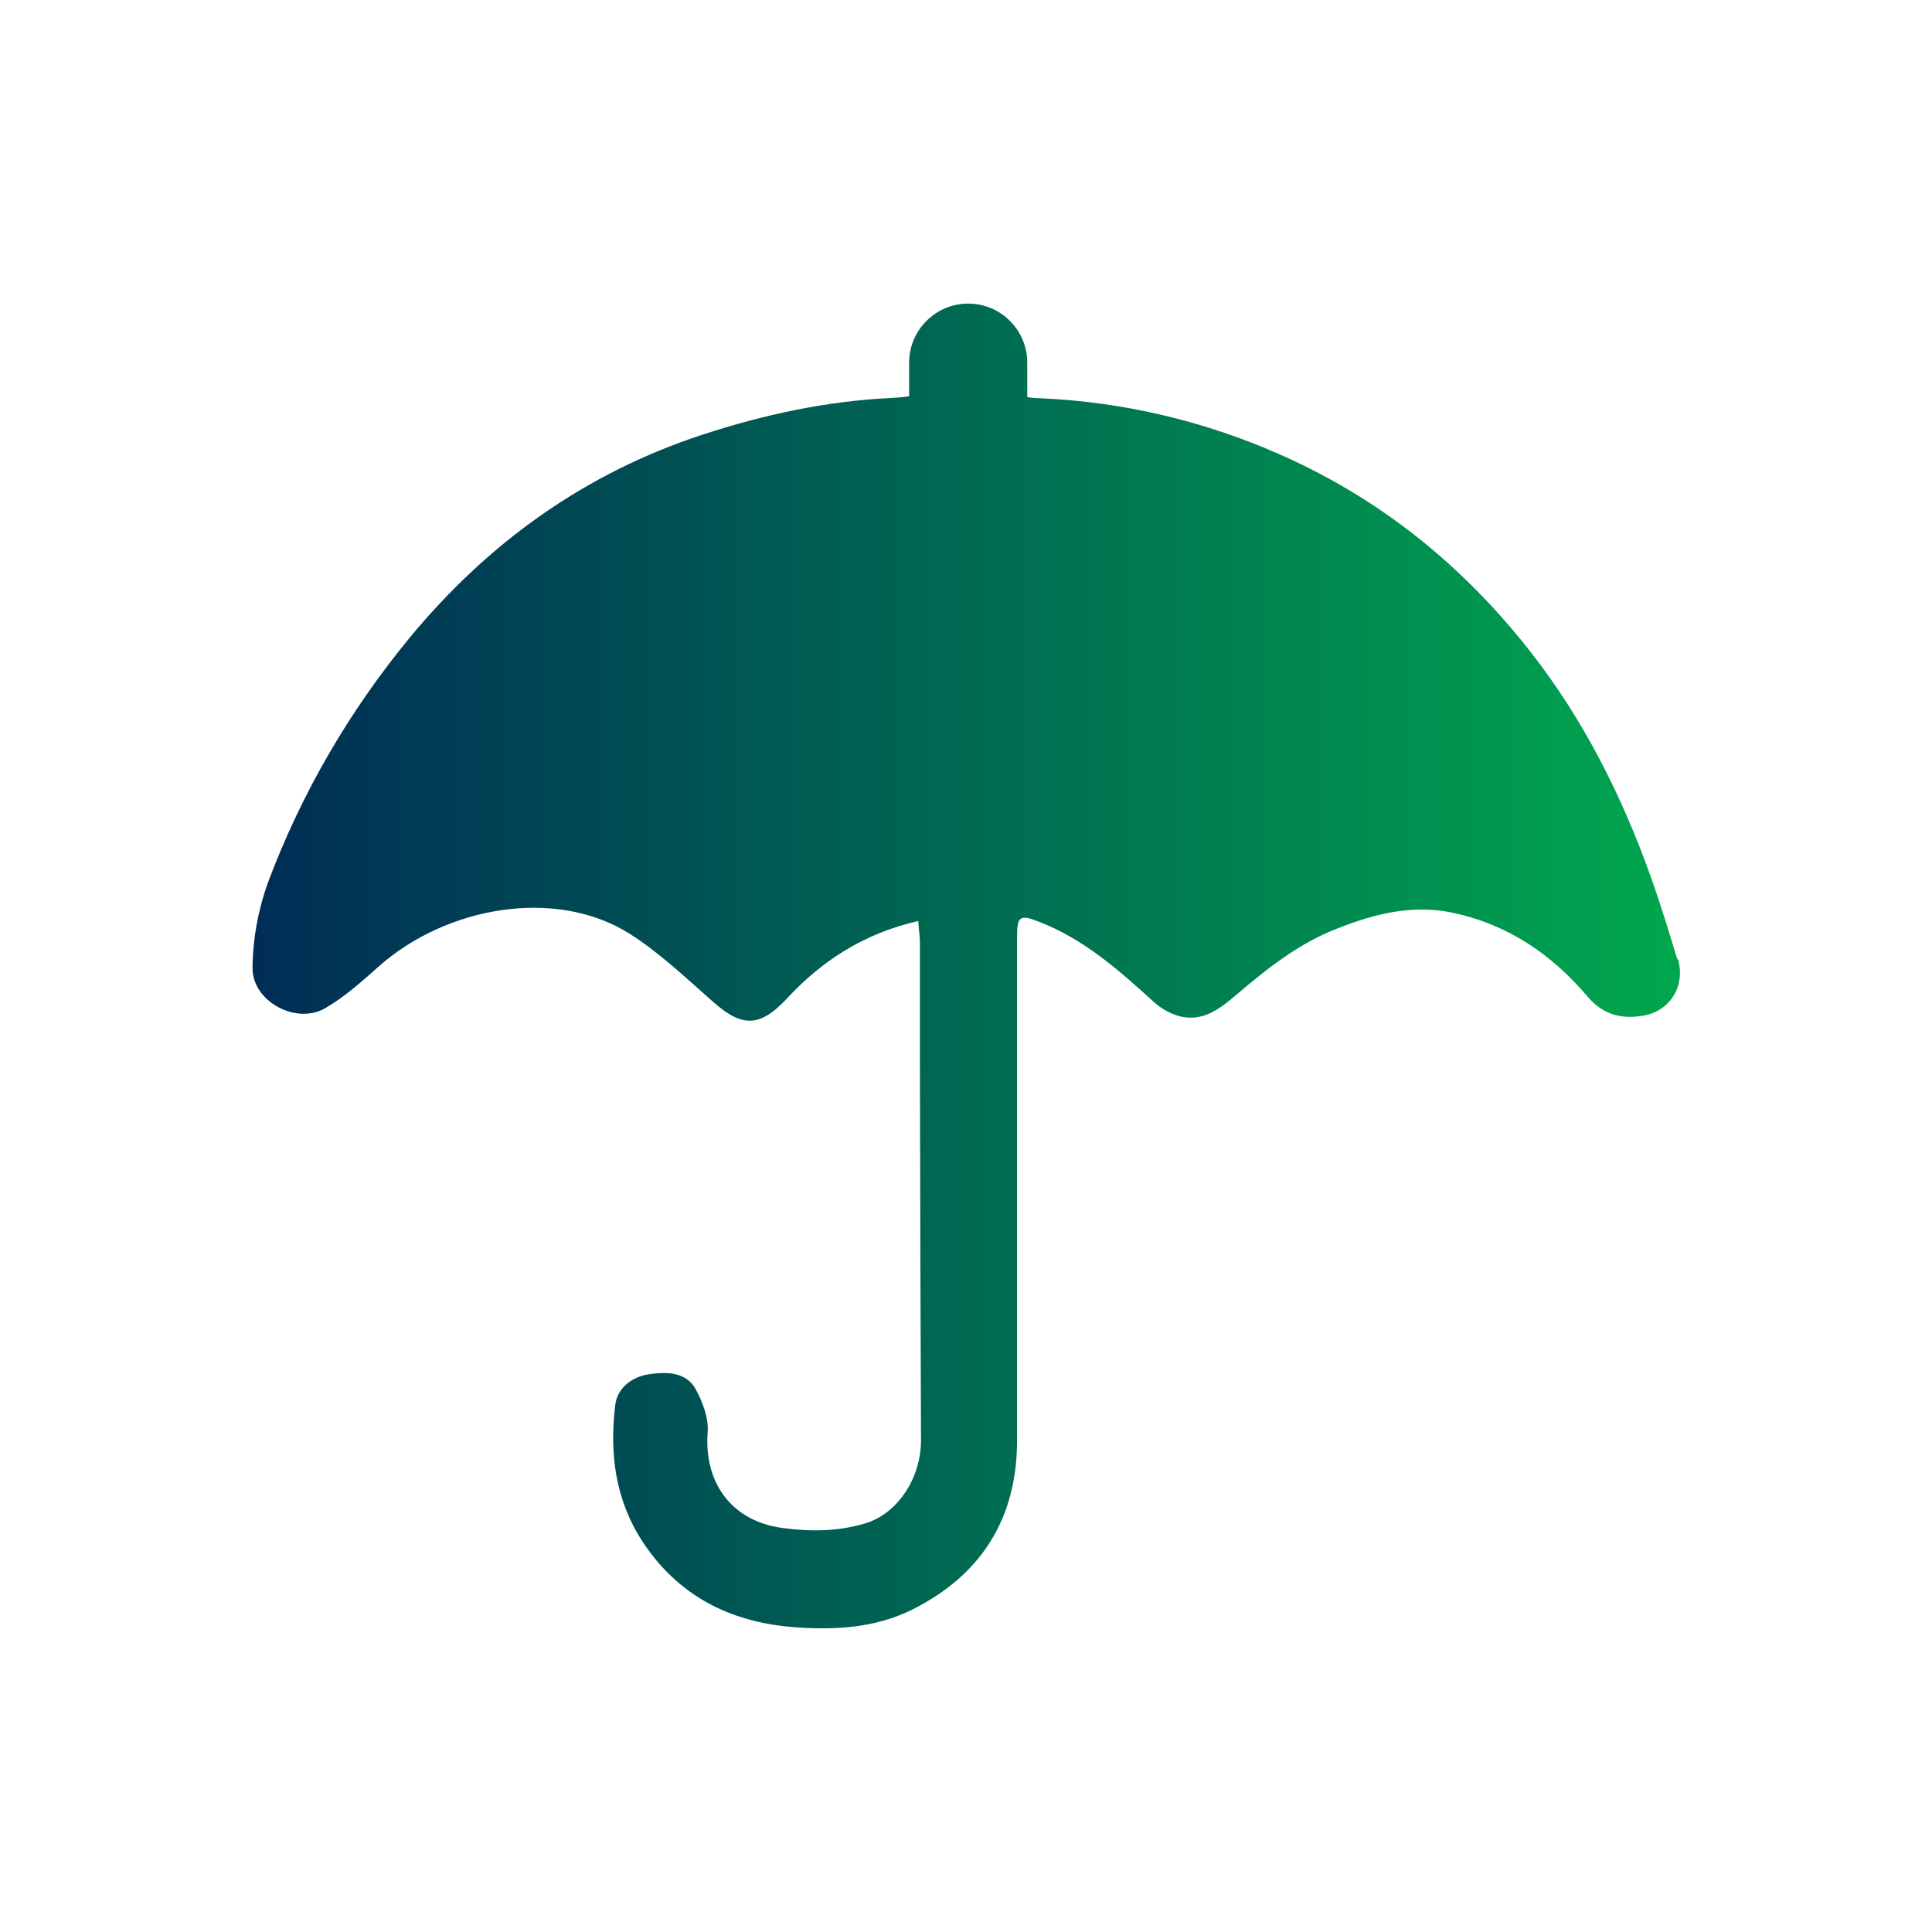 <?xml version="1.0" encoding="UTF-8"?> <svg xmlns="http://www.w3.org/2000/svg" xmlns:xlink="http://www.w3.org/1999/xlink" id="art" viewBox="0 0 70 70"><defs><style>.cls-1{fill:url(#New_Gradient_Swatch_1);}</style><linearGradient id="New_Gradient_Swatch_1" x1="7.09" y1="288.33" x2="62.21" y2="288.33" gradientTransform="translate(0 -253.33)" gradientUnits="userSpaceOnUse"><stop offset="0" stop-color="#002856"></stop><stop offset="1" stop-color="#00aa4e"></stop></linearGradient></defs><path class="cls-1" d="M60.77,34.75c-.31-1.02-.62-2.04-.98-3.04-1.04-2.9-2.41-5.62-4.31-8.06-2.45-3.14-5.46-5.58-9.12-7.19-2.74-1.21-5.67-1.9-8.66-2.03-.16,0-.32-.02-.48-.04v-1.25c0-1.18-.96-2.14-2.14-2.14s-2.14.96-2.14,2.14v1.22c-.21.03-.43.05-.65.06-2.34.11-4.61.6-6.84,1.33-4.27,1.4-7.77,3.92-10.61,7.36-2.19,2.66-3.93,5.65-5.14,8.89-.35.98-.54,2.02-.55,3.06-.02,1.22,1.58,2.08,2.63,1.47.71-.41,1.33-.97,1.95-1.52,2.44-2.16,6.37-2.86,9.05-1.2,1.11.7,2.08,1.63,3.07,2.5,1.05.93,1.7.9,2.66-.13,1.27-1.37,2.79-2.36,4.76-2.81.02.32.06.56.06.79v4.51c.01,4.49.02,8.99.04,13.49.01,1.38-.84,2.69-2.04,3.04-.98.29-1.97.3-2.99.16-1.85-.25-2.84-1.66-2.7-3.47.04-.5-.18-1.09-.43-1.55-.35-.64-1.05-.64-1.69-.55-.65.1-1.16.51-1.23,1.13-.21,1.74,0,3.43,1,4.95,1.28,1.94,3.14,2.89,5.41,3.08,1.49.12,2.98.05,4.35-.63,2.5-1.25,3.8-3.3,3.8-6.13v-18.25c0-.75.11-.81.78-.55,1.63.63,2.9,1.75,4.16,2.9.23.21.49.37.79.48.92.33,1.59-.19,2.23-.74,1.12-.95,2.26-1.86,3.65-2.39,1.34-.53,2.72-.88,4.17-.57,1.99.42,3.59,1.5,4.89,3.04.58.68,1.26.83,2.07.68.95-.19,1.49-1.1,1.2-2.06h0Z"></path></svg> 
